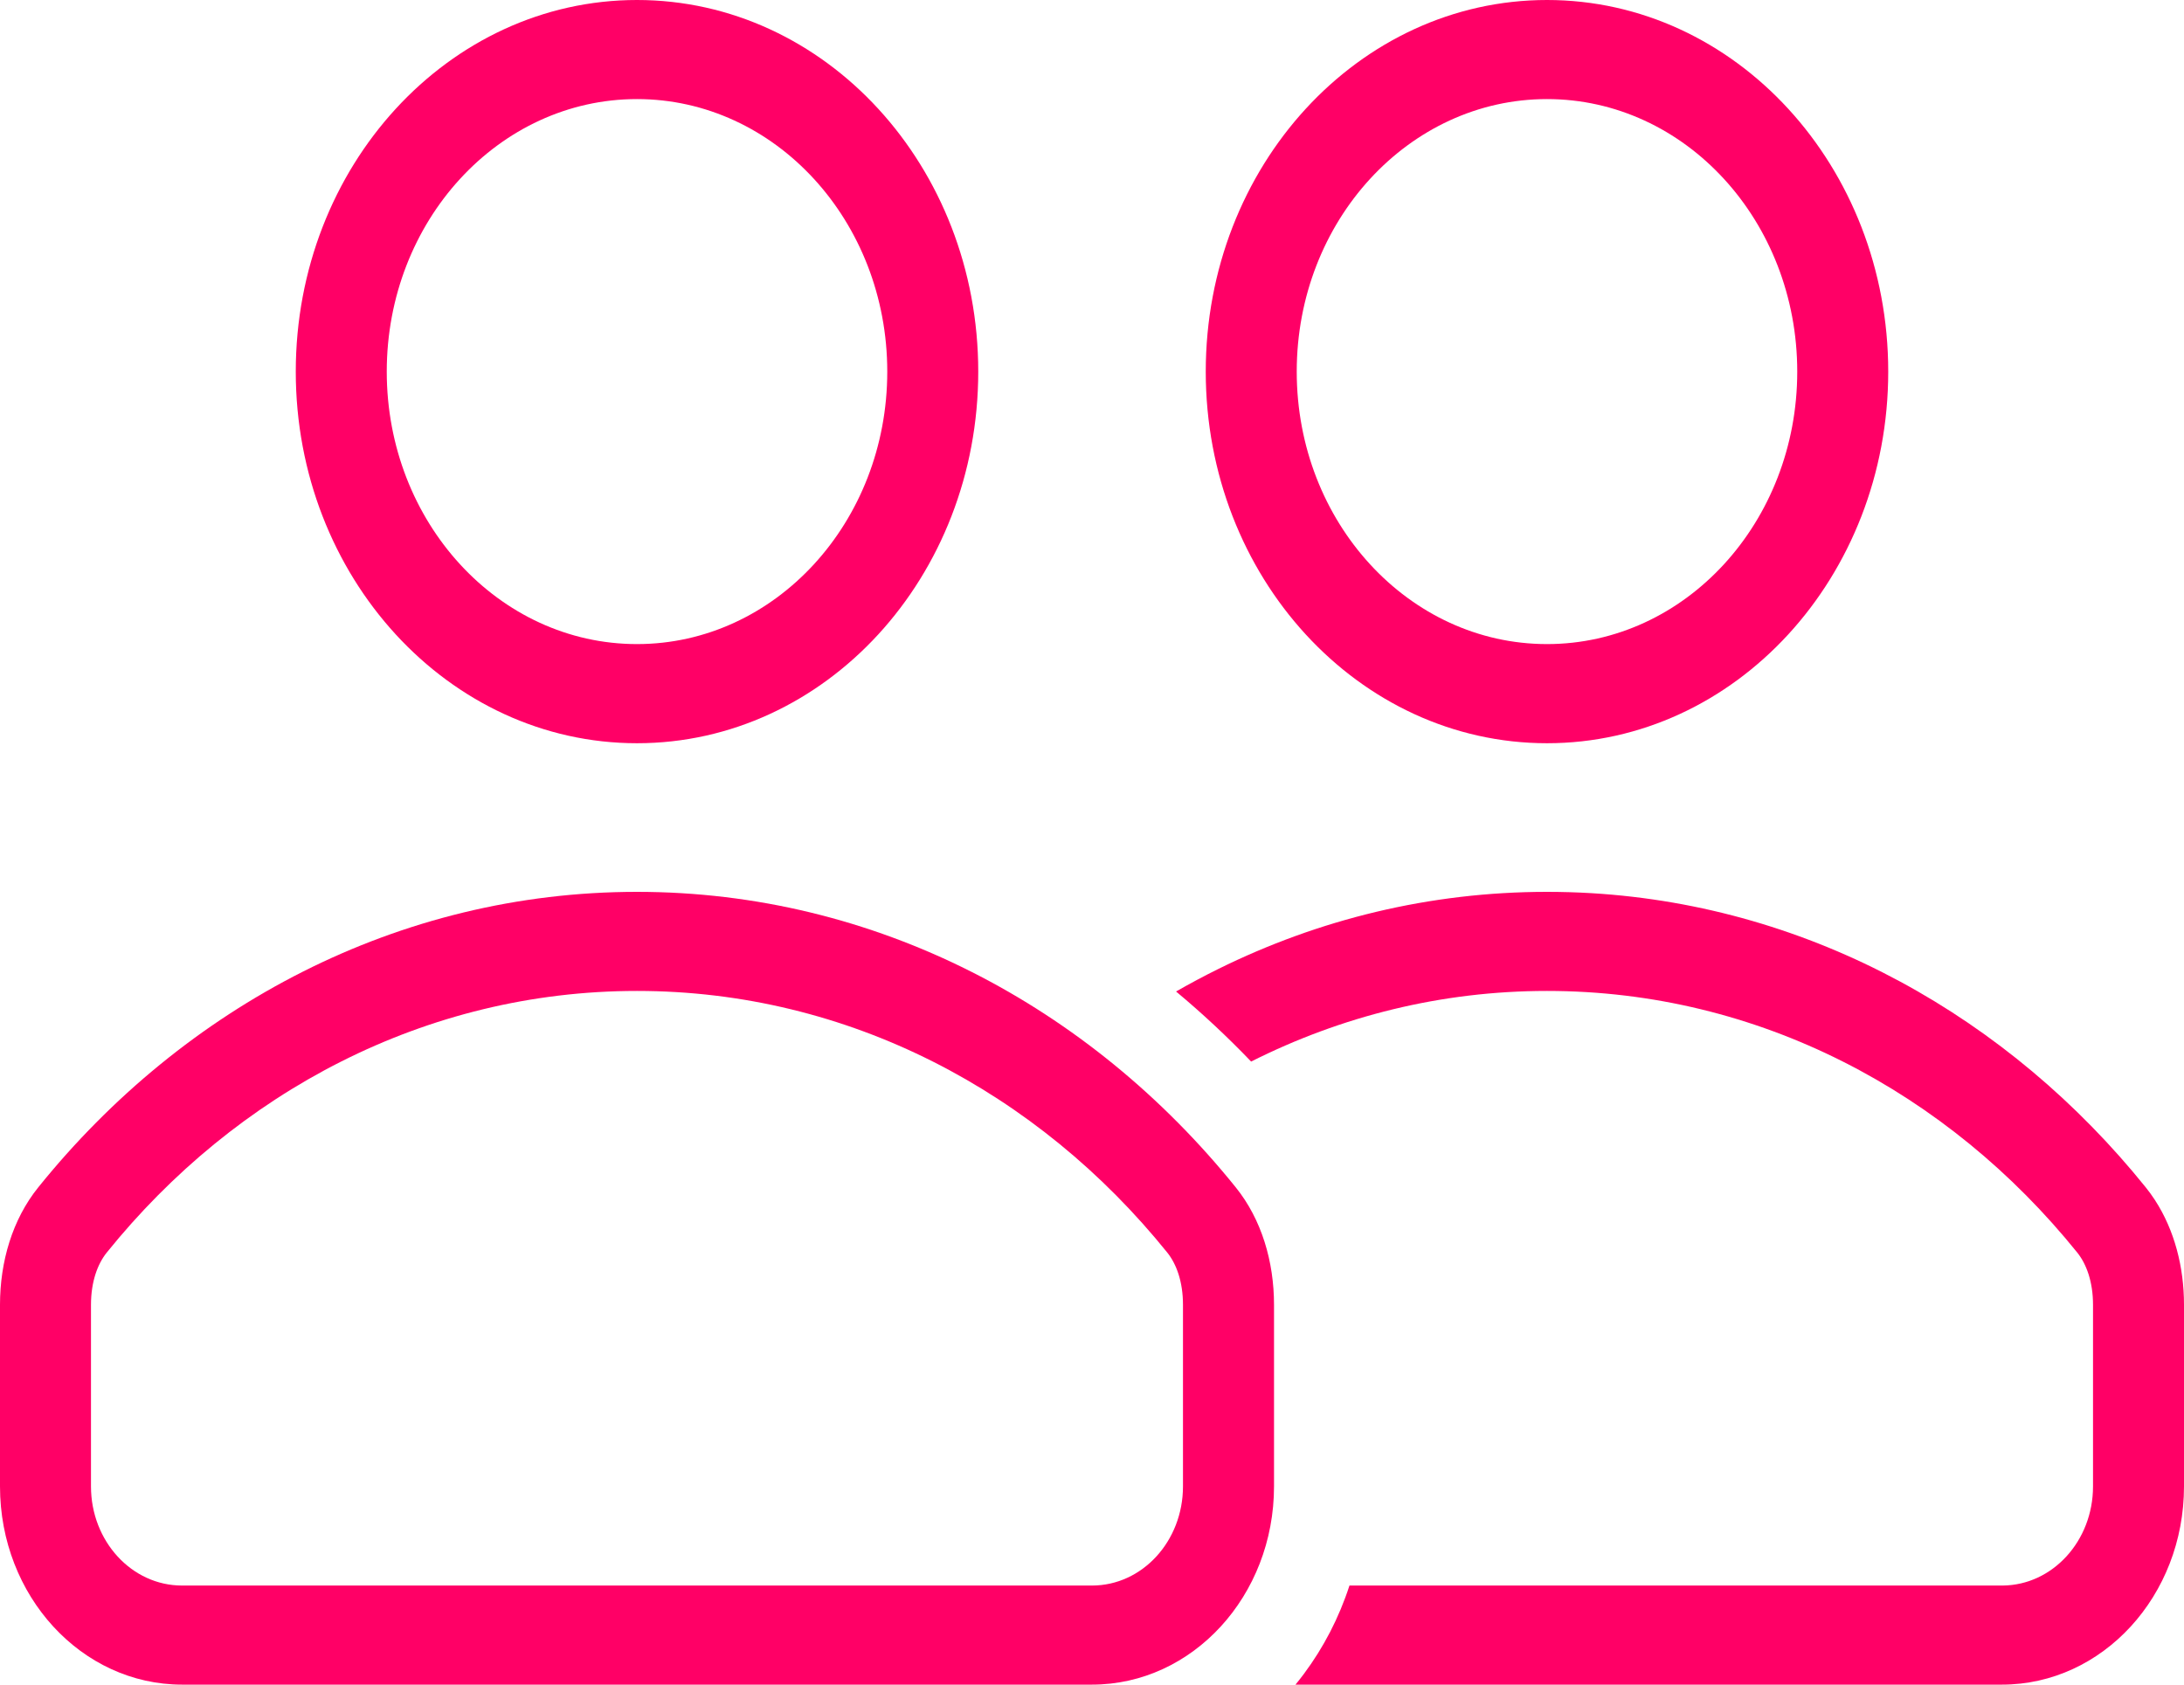 <svg width="35" height="27" viewBox="0 0 35 27" fill="none" xmlns="http://www.w3.org/2000/svg">
<path fill-rule="evenodd" clip-rule="evenodd" d="M10.208 11.912C13.229 11.912 15.677 9.245 15.677 5.956C15.677 2.667 13.229 0 10.208 0C7.188 0 4.74 2.667 4.74 5.956C4.74 9.245 7.188 11.912 10.208 11.912ZM10.208 10.323C12.423 10.323 14.219 8.368 14.219 5.956C14.219 3.544 12.423 1.588 10.208 1.588C7.993 1.588 6.198 3.544 6.198 5.956C6.198 8.368 7.993 10.323 10.208 10.323Z" fill="#FF0066"/>
<path fill-rule="evenodd" clip-rule="evenodd" d="M30.26 5.956C30.26 9.245 27.812 11.912 24.792 11.912C21.771 11.912 19.323 9.245 19.323 5.956C19.323 2.667 21.771 0 24.792 0C27.812 0 30.26 2.667 30.26 5.956ZM28.802 5.956C28.802 8.368 27.007 10.323 24.792 10.323C22.577 10.323 20.781 8.368 20.781 5.956C20.781 3.544 22.577 1.588 24.792 1.588C27.007 1.588 28.802 3.544 28.802 5.956Z" fill="#FF0066"/>
<path d="M24.792 15.882C23.098 15.882 21.492 16.288 20.05 17.014C19.669 16.616 19.267 16.241 18.847 15.891C19.069 15.764 19.295 15.643 19.524 15.53C21.13 14.736 22.913 14.294 24.792 14.294C25.031 14.294 25.268 14.301 25.504 14.315C29.041 14.527 32.194 16.308 34.386 19.029C34.438 19.093 34.487 19.161 34.532 19.23C34.849 19.716 35 20.31 35 20.912V23.823C35 25.578 33.694 27 32.083 27H20.761C20.808 26.943 20.854 26.884 20.898 26.825C21.21 26.406 21.458 25.93 21.626 25.412H32.083C32.087 25.412 32.09 25.412 32.093 25.412C32.894 25.406 33.542 24.697 33.542 23.823V20.912C33.542 20.543 33.436 20.258 33.29 20.076C31.216 17.503 28.179 15.882 24.792 15.882Z" fill="#FF0066"/>
<path fill-rule="evenodd" clip-rule="evenodd" d="M20.417 20.912C20.417 20.224 20.22 19.546 19.803 19.029C17.464 16.126 14.033 14.294 10.208 14.294C6.384 14.294 2.953 16.126 0.614 19.029C0.197 19.546 0 20.224 0 20.912V23.823C0 25.578 1.306 27 2.917 27H17.5C19.111 27 20.417 25.578 20.417 23.823V20.912ZM17.5 25.412C18.305 25.412 18.958 24.701 18.958 23.823V20.912C18.958 20.543 18.853 20.258 18.707 20.076C16.633 17.503 13.595 15.882 10.208 15.882C6.821 15.882 3.784 17.503 1.71 20.076C1.564 20.258 1.458 20.543 1.458 20.912V23.823C1.458 24.701 2.111 25.412 2.917 25.412H17.5Z" fill="#FF0066"/>
</svg>
